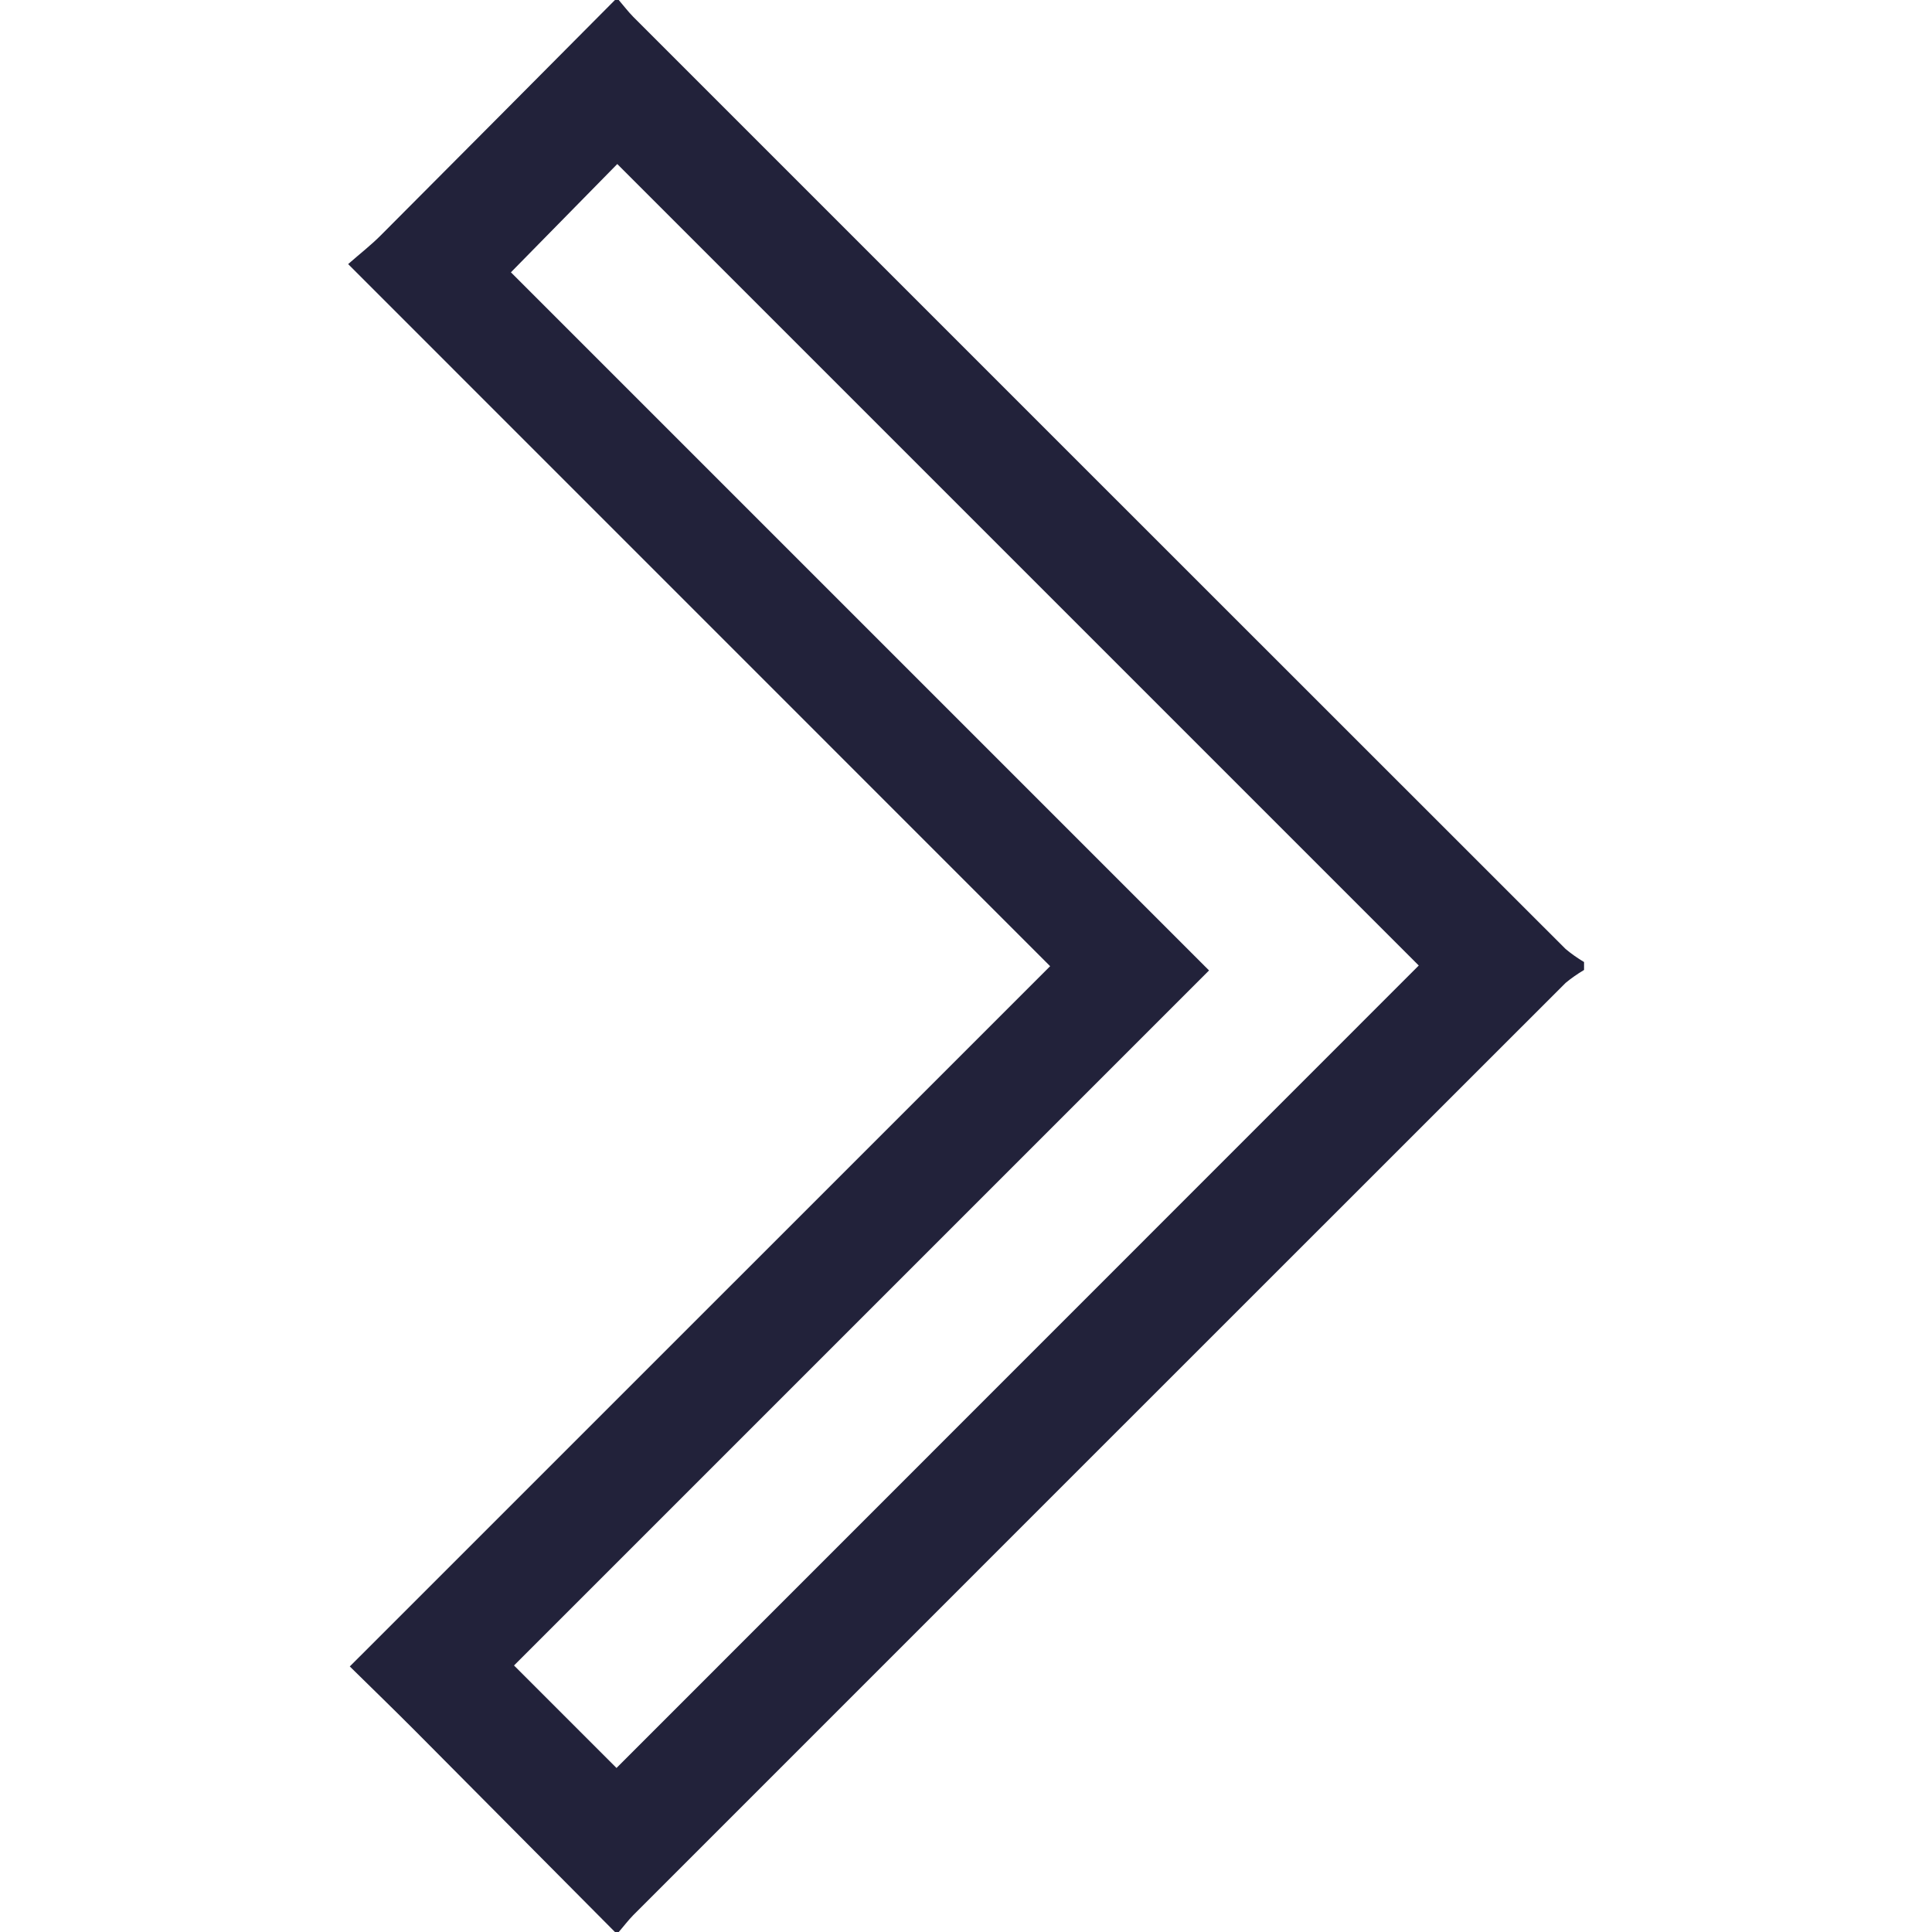 <svg width="20" height="20" viewBox="0 0 20 20" fill="none" xmlns="http://www.w3.org/2000/svg">
<path d="M6.366 20C5.679 19.308 4.991 18.616 4.303 17.923C4.083 17.702 3.859 17.485 3.621 17.251L10.871 10.002L3.604 2.734C3.729 2.624 3.843 2.536 3.943 2.435C4.751 1.624 5.559 0.813 6.366 0H6.405C6.455 0.058 6.502 0.12 6.555 0.174C9.772 3.391 12.989 6.608 16.207 9.824C16.267 9.874 16.331 9.919 16.398 9.959V10.041C16.331 10.081 16.267 10.125 16.207 10.175C12.989 13.392 9.771 16.609 6.555 19.826C6.502 19.88 6.455 19.943 6.405 20H6.366ZM14.687 9.995L6.39 1.698L5.289 2.819L12.516 10.046L5.321 17.241L6.382 18.302L14.687 9.995Z" fill="#22223A"/>
</svg>
